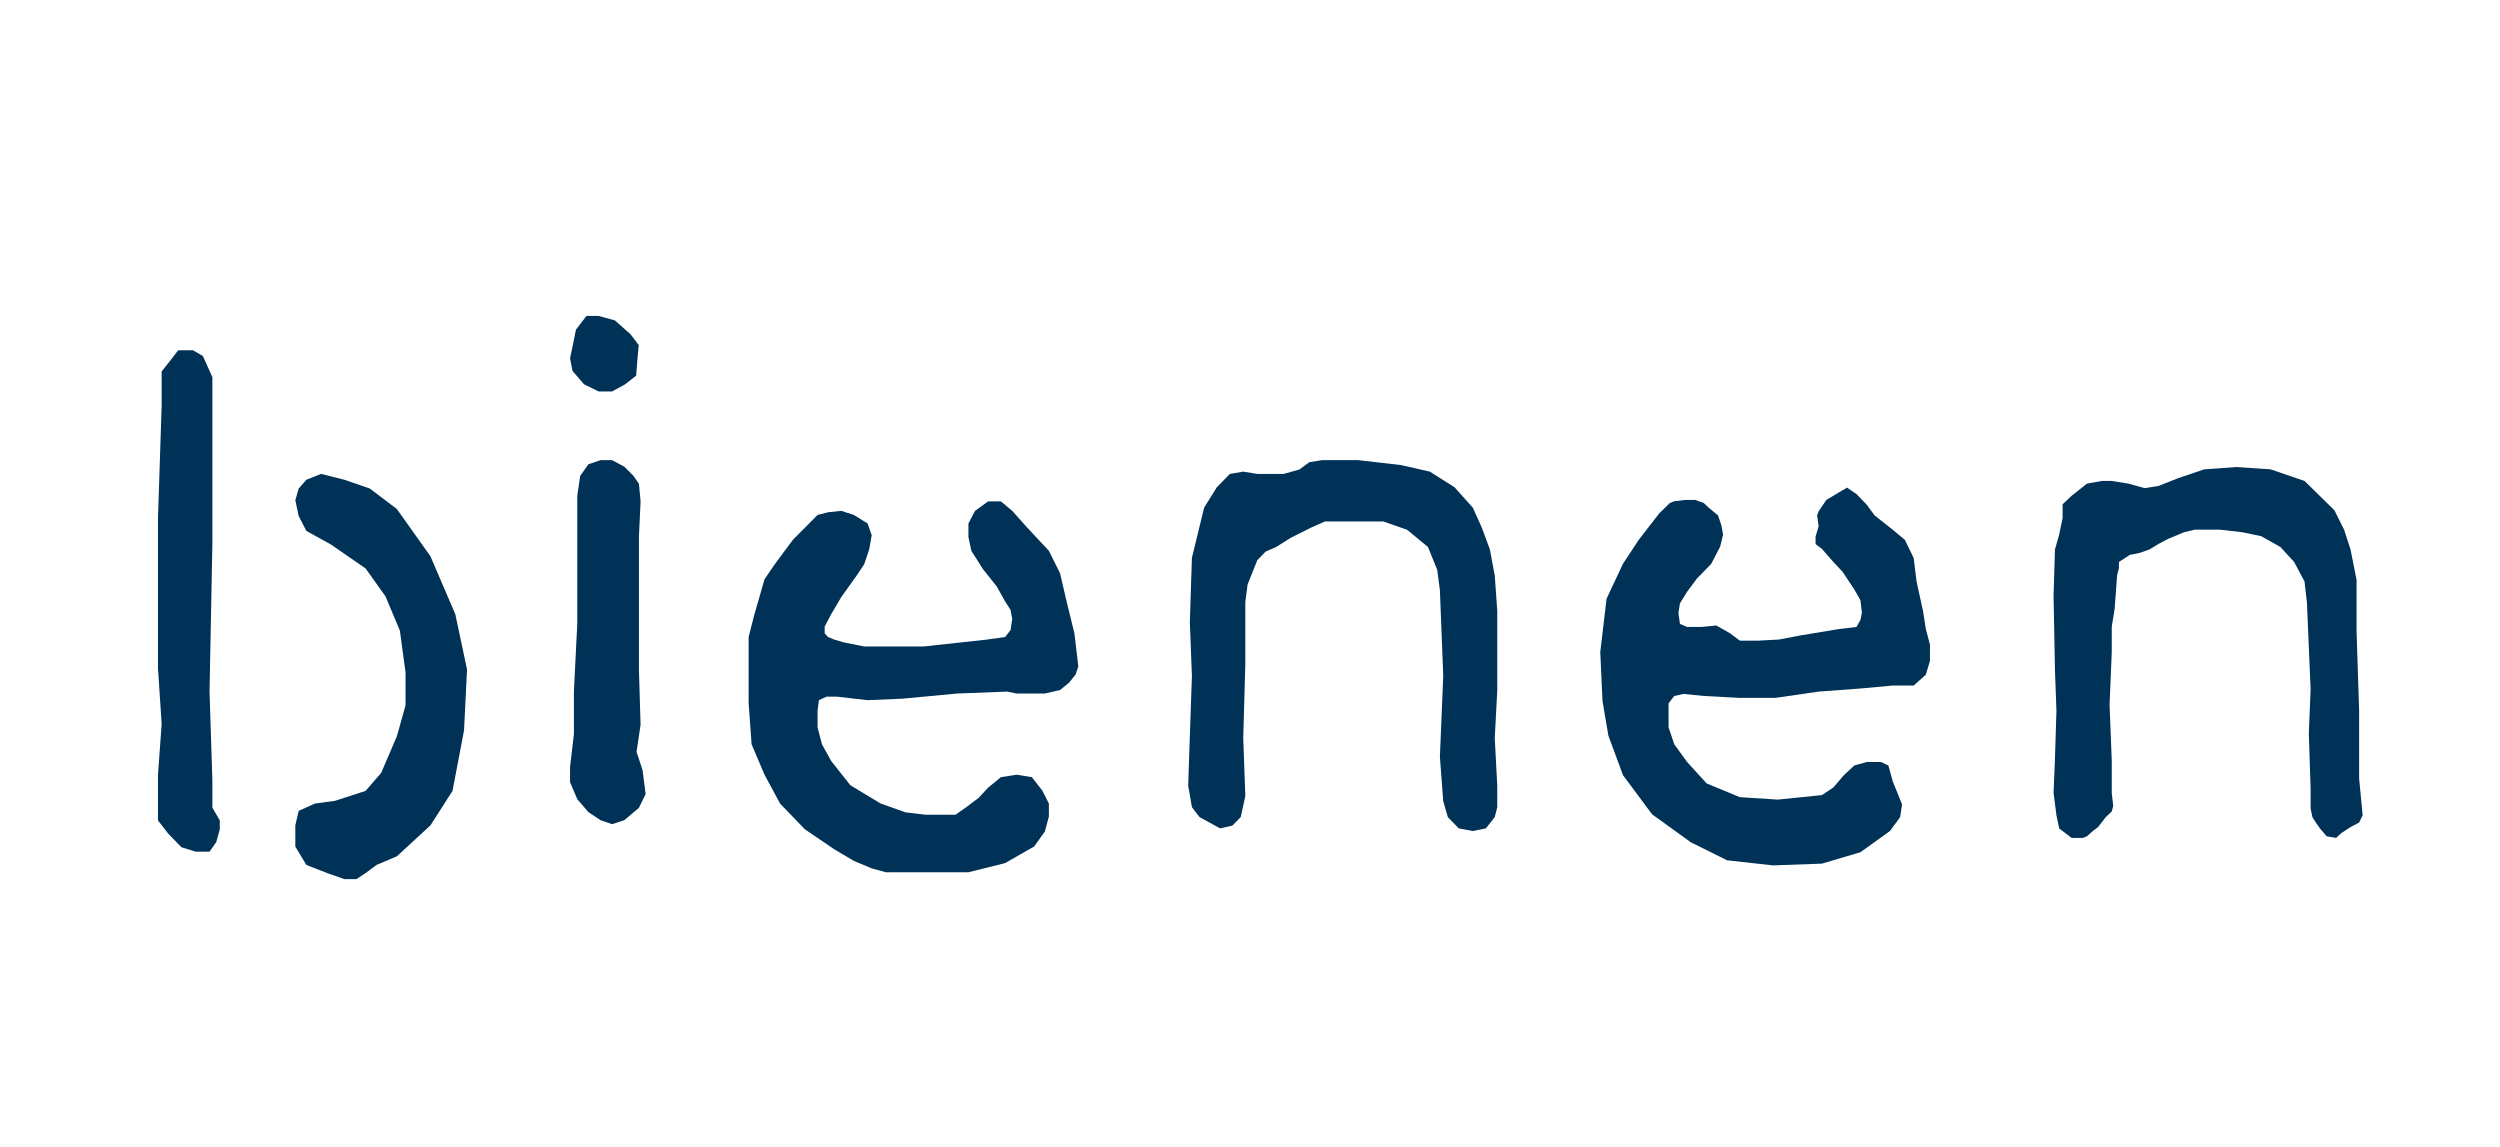 <?xml version="1.0" encoding="UTF-8"?>
<svg width="364px" height="167px" viewBox="0 0 364 167" version="1.1" xmlns="http://www.w3.org/2000/svg" xmlns:xlink="http://www.w3.org/1999/xlink">
    <title>Artboard</title>
    <g id="Artboard" stroke="none" stroke-width="1" fill="none" fill-rule="evenodd">
        <polygon id="Path-157" fill="#003157" points="23.537 54.082 24.976 52.261 25.945 51 28.098 51 29.541 51.84 30.922 54.905 30.922 58.279 30.922 79.131 30.509 100.684 30.922 113.664 30.922 117.596 32 119.452 32 120.753 31.488 122.61 30.509 124 28.487 124 26.407 123.353 24.496 121.381 23 119.452 23 115.226 23 112.842 23.537 105.394 23 97.249 23 75.542 23.537 59.038"></polygon>
        <polygon id="Path-158" fill="#003157" points="43.49 71.131 44.603 69.855 46.75 69 50.141 69.855 53.844 71.131 57.782 74.111 62.677 81.003 66.296 89.434 68 97.489 67.563 106.347 65.886 115.155 62.677 120.166 57.782 124.679 54.828 125.933 53.229 127.117 51.901 128 50.141 128 47.624 127.117 44.603 125.933 43 123.266 43 120.166 43.49 118.06 45.853 117 48.778 116.599 53.229 115.155 55.5 112.532 57.782 107.212 59.049 102.701 59.049 97.918 58.224 91.822 56.134 86.84 53.229 82.765 48.206 79.296 44.603 77.298 43.49 75.135 43 72.83"></polygon>
        <polygon id="Path-159" fill="#003157" points="83.352 50.503 83.859 47.997 85.391 46 87.164 46 89.532 46.654 91.821 48.687 93 50.255 92.807 52.319 92.629 54.685 91.03 55.95 89.119 57 87.164 57 85.033 55.95 83.352 53.996 83 52.16"></polygon>
        <polygon id="Path-160" fill="#003157" points="84.055 72.156 84.477 69.282 85.675 67.591 87.442 67 89.118 67 90.891 67.944 92.232 69.282 93.027 70.438 93.268 73.015 93.027 78.161 93.027 97.425 93.268 105.538 92.678 109.464 93.557 112.133 94 115.617 93.027 117.624 90.891 119.422 89.118 120 87.442 119.422 85.675 118.246 84.055 116.366 83 113.891 83 111.699 83.562 106.869 83.562 100.627 84.055 90.762 84.055 81.878"></polygon>
        <polygon id="Path-161" fill="#003157" points="143.871 73 145.73 73 147.384 74.38 149.502 76.756 152.716 80.196 154.345 83.474 155.287 87.547 156.438 92.219 157 97.024 156.628 98.173 155.691 99.366 154.345 100.47 152.135 100.975 150.238 100.975 148.004 100.975 146.635 100.698 139.38 100.975 131.442 101.725 126.318 101.944 121.853 101.435 120.35 101.435 119.236 101.944 119.034 103.441 119.034 105.877 119.68 108.378 121.025 110.805 123.812 114.331 128.22 116.993 131.865 118.285 134.803 118.627 139.122 118.627 140.722 117.5 142.504 116.155 143.871 114.681 145.73 113.157 148.004 112.796 150.238 113.157 151.759 115.109 152.716 116.993 152.716 118.895 152.135 121.065 150.569 123.249 146.338 125.669 141.004 127 136.935 127 131.865 127 128.981 127 126.918 126.434 124.32 125.344 121.474 123.66 117.187 120.746 113.574 116.993 111.315 112.796 109.435 108.378 109 102.34 109 92.751 109.794 89.628 111.315 84.339 112.808 82.153 115.454 78.584 117.819 76.212 119.034 74.978 120.566 74.587 122.478 74.38 124.32 74.978 126.318 76.212 126.918 77.929 126.561 79.96 125.829 82.153 124.705 83.831 122.478 86.951 121.025 89.416 120.072 91.228 120.072 92.219 120.566 92.751 121.474 93.129 122.895 93.54 125.829 94.128 128.981 94.128 134.461 94.128 143.653 93.129 146.338 92.751 147.135 91.744 147.384 90.11 147.135 88.804 146.338 87.547 145.124 85.385 143.133 82.883 141.427 80.196 141.004 78.209 141.004 76.212 141.969 74.38"></polygon>
        <polygon id="Path-162" fill="#003157" points="177.645 120.61 174.653 118.969 173.543 117.525 173 114.389 173.242 107.164 173.543 98.399 173.242 90.57 173.543 81.219 175.322 73.913 177.167 70.95 179.067 69.003 181.016 68.67 183.065 69.003 185.048 69.003 186.885 69.003 189.183 68.367 190.628 67.302 192.472 67 197.79 67 204.024 67.721 208.185 68.67 211.783 70.95 214.438 73.913 215.741 76.794 216.924 79.992 217.637 83.797 218 88.944 218 100.542 217.637 107.475 218 114.389 218 117.525 217.637 118.969 216.342 120.61 214.438 121 212.397 120.61 210.806 118.969 210.137 116.661 209.649 110.194 210.137 98.399 209.649 85.932 209.256 82.953 207.912 79.641 204.882 77.139 201.395 75.921 198.75 75.921 192.915 75.921 190.94 76.794 187.948 78.296 185.805 79.641 184.281 80.307 183.065 81.556 181.652 85.092 181.319 87.621 181.319 96.648 181.016 107.475 181.319 115.905 180.647 118.969 179.425 120.216"></polygon>
        <polygon id="Path-163" fill="#003157" points="264.346 78.114 264.795 76.634 264.57 75.044 264.795 74.44 265.915 72.789 267.774 71.676 268.927 71 270.304 71.934 271.809 73.501 272.942 75.044 275.583 77.132 277.351 78.61 278.631 81.247 279.054 84.677 279.996 88.983 280.399 91.581 281 93.838 281 96.214 280.399 98.24 278.631 99.813 275.583 99.813 270.881 100.246 264.795 100.698 258.473 101.614 253.323 101.614 248.064 101.333 245.117 101.033 243.774 101.333 242.945 102.404 242.945 105.904 243.774 108.375 245.645 110.948 248.492 114.074 253.323 116.067 258.847 116.423 265.269 115.765 266.938 114.654 268.474 112.858 270.002 111.447 271.809 110.948 273.858 110.948 274.948 111.447 275.583 113.767 276.939 117.122 276.661 118.971 275.177 120.993 270.881 124.083 265.269 125.746 258.12 126 251.461 125.257 246.178 122.63 240.548 118.572 236.304 112.858 234.18 107.108 233.325 102.069 233 94.952 233.915 87.18 236.304 82.085 238.595 78.61 241.581 74.75 243.128 73.236 243.774 72.982 245.343 72.789 246.816 72.789 248.064 73.236 248.784 73.917 250.143 75.044 250.631 76.477 250.878 77.837 250.455 79.588 249.162 82.085 247.088 84.223 245.645 86.154 244.601 87.842 244.378 89.245 244.601 90.845 245.645 91.286 247.748 91.286 249.889 91.071 251.859 92.185 253.323 93.277 256.04 93.277 259.03 93.114 262.04 92.537 267.774 91.581 270.304 91.286 270.881 90.266 271.096 89.245 270.881 87.387 270.002 85.844 268.268 83.242 266.938 81.823 265.269 79.915 264.346 79.221"></polygon>
        <polygon id="Path-164" fill="#003157" points="301.63 122 299.824 120.632 299.417 118.697 299 115.466 299.203 110.5 299.417 103.48 299.203 97.565 299 86.754 299.203 79.999 299.824 77.797 300.315 75.433 300.315 73.426 301.63 72.185 303.868 70.413 306.024 70.027 307.471 70.027 309.891 70.413 312.255 71.072 314.277 70.754 317.151 69.617 320.945 68.332 325.631 68 330.579 68.332 335.54 70.027 339.886 74.292 341.297 77.12 342.236 79.999 343.119 84.448 343.119 92.12 343.49 103.48 343.49 113.339 344 118.697 343.49 119.759 342.236 120.423 340.886 121.307 340.139 122 338.763 121.763 337.798 120.632 337.183 119.759 336.695 118.983 336.425 117.728 336.425 114.784 336.163 106.83 336.425 100.349 335.889 87.729 335.54 84.669 334.024 81.823 332.017 79.631 329.234 78.072 326.48 77.494 323.187 77.12 319.543 77.12 317.995 77.494 315.662 78.467 314.277 79.199 312.962 79.999 311.532 80.503 310.103 80.791 308.518 81.823 308.518 82.73 308.25 83.764 307.891 88.658 307.471 91.254 307.471 95 307.151 102.632 307.471 110.712 307.471 115.466 307.683 117.337 307.471 118.152 306.586 118.983 305.48 120.423 304.746 120.967 303.868 121.763 303.264 122"></polygon>
    </g>
</svg>